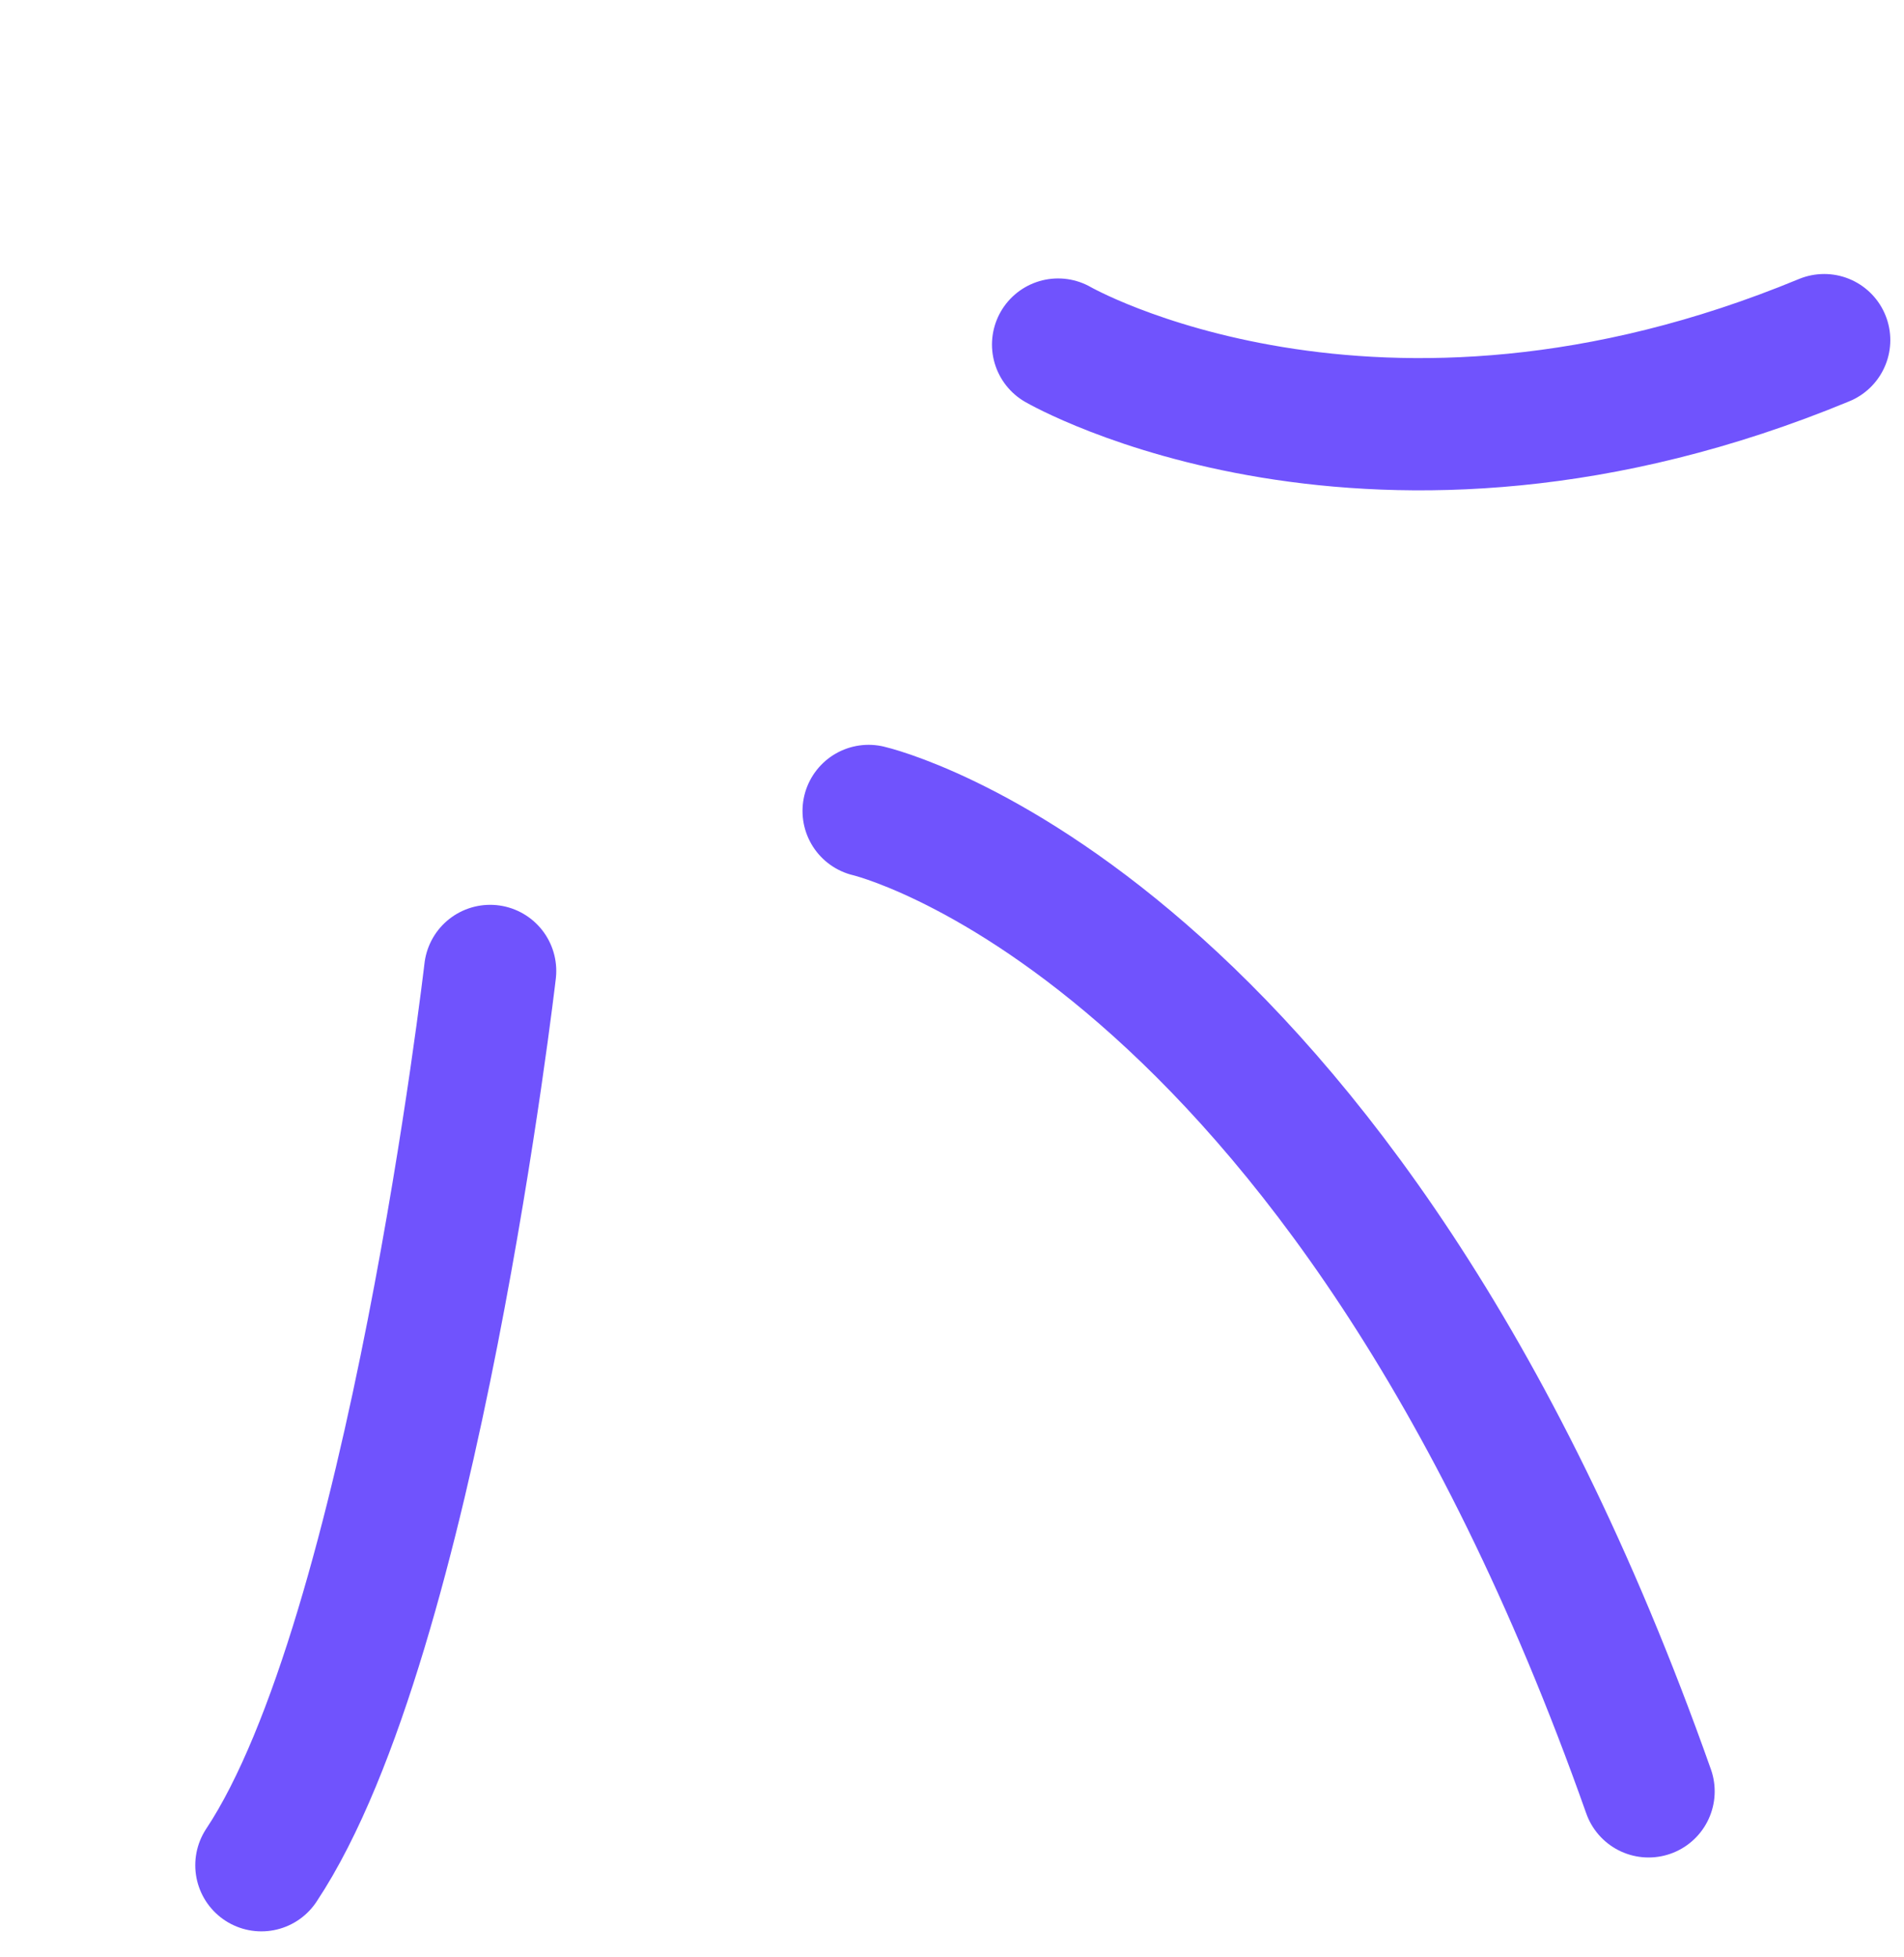 <svg xmlns="http://www.w3.org/2000/svg" width="72" height="74" fill="none"><path stroke="#7053FD" stroke-linecap="round" stroke-width="5" d="M32.847 30.659s17.838 4.099 29.494 37.066M18.535 36.708s-2.922 25.194-8.651 33.81m30.128-57.491s11.928 6.887 28.97-.168"/></svg>